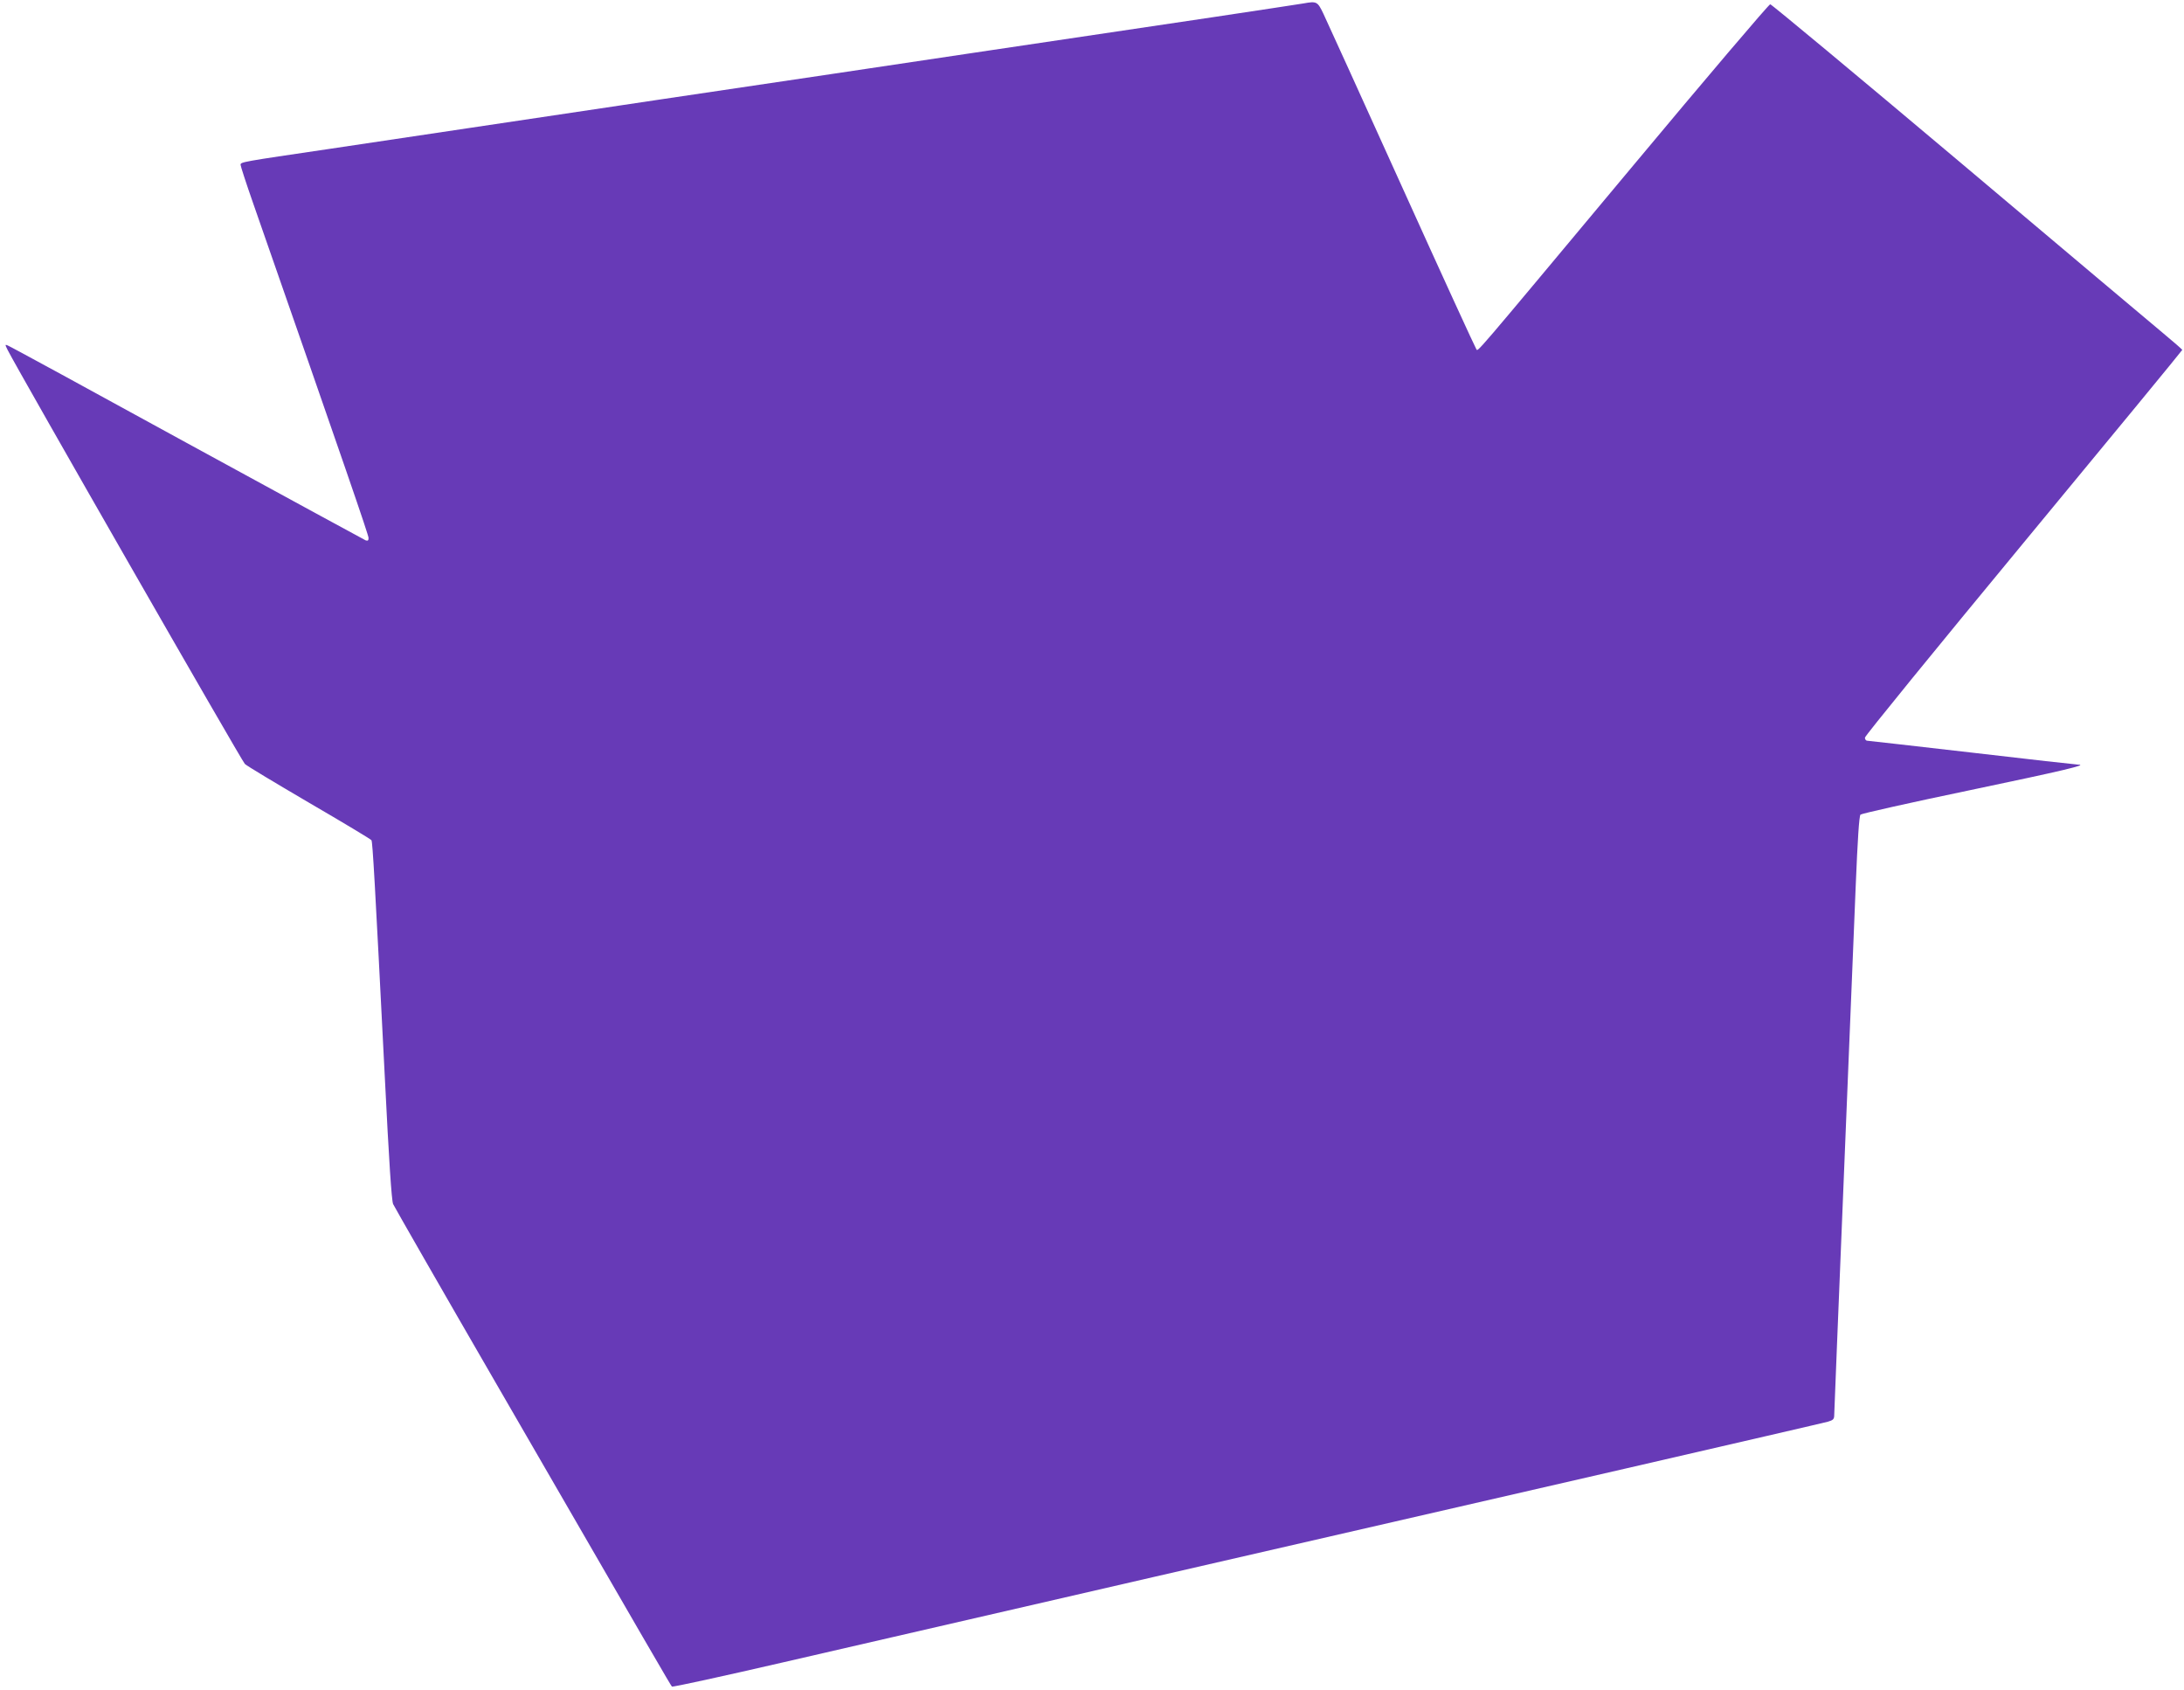 <?xml version="1.0" standalone="no"?>
<!DOCTYPE svg PUBLIC "-//W3C//DTD SVG 20010904//EN"
 "http://www.w3.org/TR/2001/REC-SVG-20010904/DTD/svg10.dtd">
<svg version="1.0" xmlns="http://www.w3.org/2000/svg"
 width="1280pt" height="990pt" viewBox="0 0 1280 990"
 preserveAspectRatio="xMidYMid meet">
<g transform="translate(0,990) scale(0.1,-0.1)"
fill="#673ab7" stroke="none">
<path d="M7640 9880 c-25 -4 -259 -40 -520 -79 -1061 -158 -2038 -303 -2255
-336 -126 -19 -563 -84 -970 -144 -407 -61 -922 -138 -1145 -171 -223 -33
-587 -88 -810 -121 -529 -78 -530 -78 -530 -95 0 -7 33 -109 74 -226 545
-1562 676 -1943 676 -1960 0 -15 -4 -18 -17 -14 -9 4 -481 261 -1049 571 -567
311 -1039 568 -1049 571 -16 7 -16 5 0 -27 69 -135 1372 -2408 1390 -2425 12
-12 183 -114 379 -229 196 -114 359 -212 363 -218 7 -12 20 -238 78 -1382 25
-503 40 -729 49 -750 8 -17 280 -492 606 -1055 921 -1593 1021 -1765 1028
-1772 4 -4 297 60 652 142 782 181 3362 774 4935 1135 633 146 1167 269 1188
275 31 9 37 15 37 39 0 15 25 628 55 1362 30 734 62 1516 71 1739 11 269 20
409 28 417 6 6 295 71 641 143 549 115 697 150 634 150 -9 0 -287 31 -620 70
-332 38 -610 70 -616 70 -7 0 -13 8 -13 18 0 10 419 524 930 1142 512 619 930
1127 930 1130 -1 3 -50 46 -109 95 -60 50 -600 504 -1200 1010 -601 506 -1099
920 -1106 920 -8 0 -377 -434 -820 -965 -953 -1141 -890 -1068 -903 -1055 -5
6 -202 435 -437 955 -235 520 -442 974 -459 1010 -34 71 -39 74 -116 60z"/>
</g>
</svg>
